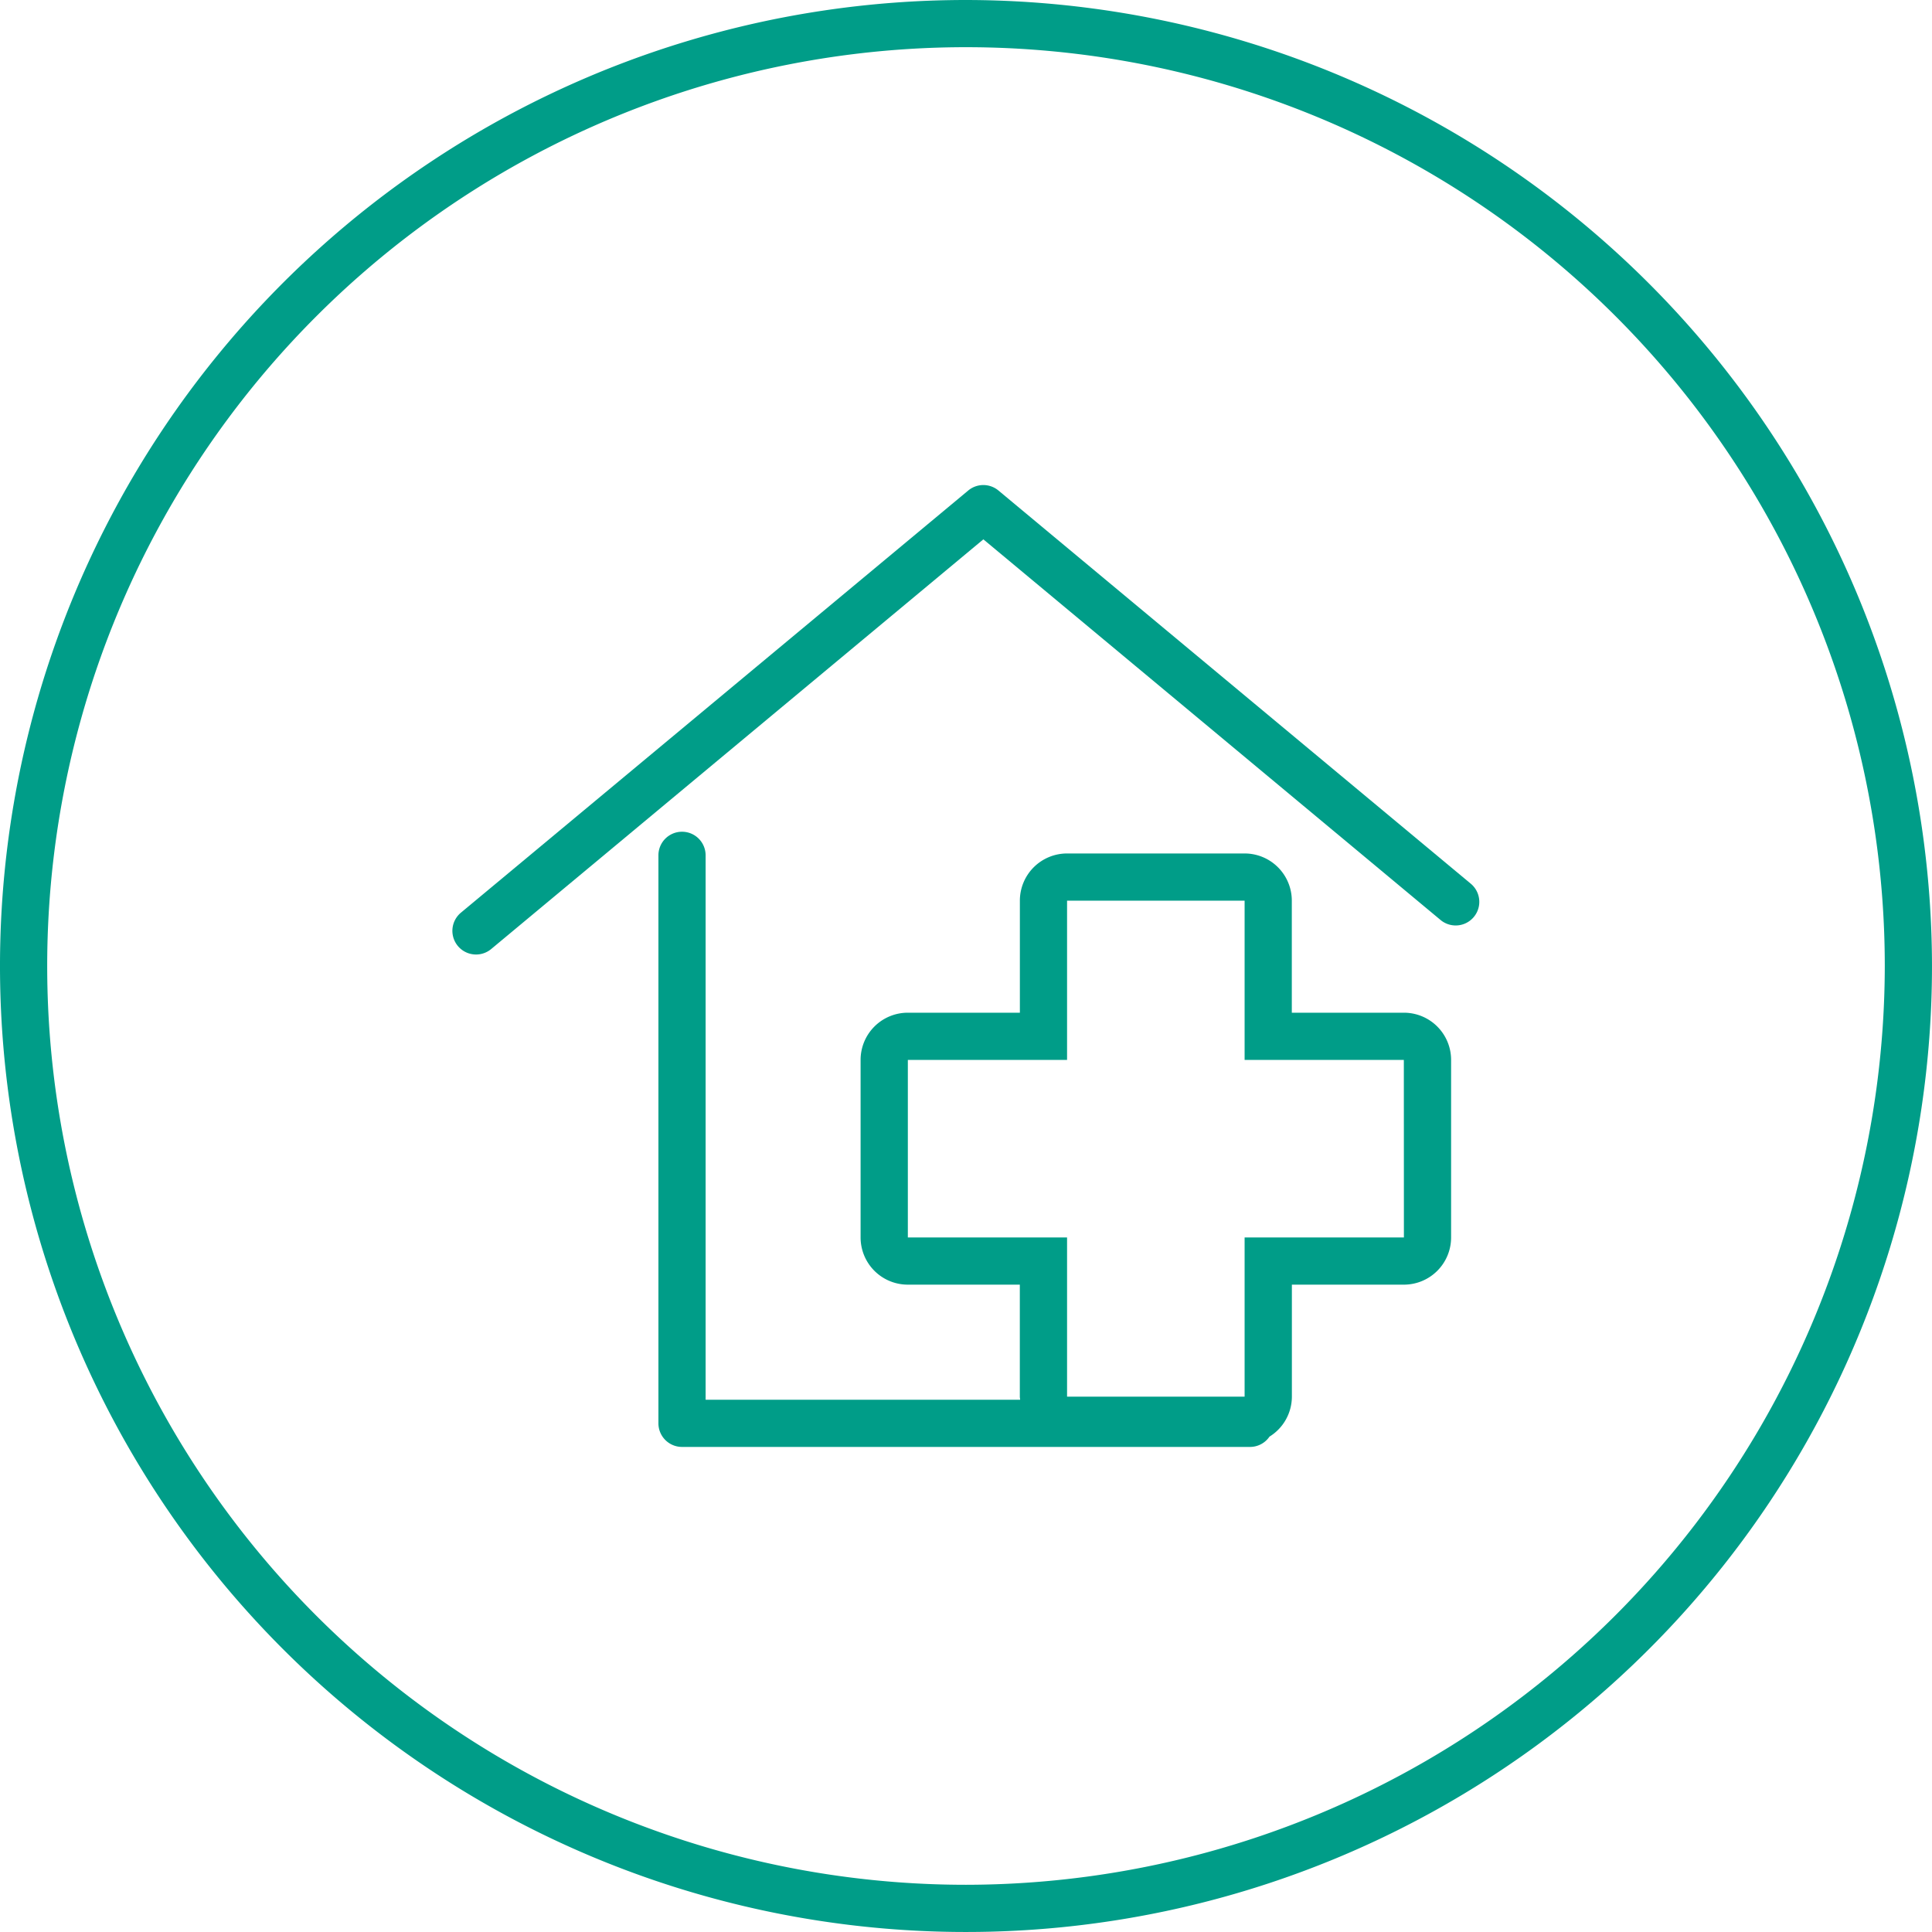 <svg id="Gruppe_47" data-name="Gruppe 47" xmlns="http://www.w3.org/2000/svg" xmlns:xlink="http://www.w3.org/1999/xlink" width="146.695" height="146.694" viewBox="0 0 146.695 146.694">
  <defs>
    <clipPath id="clip-path">
      <rect id="Rechteck_56" data-name="Rechteck 56" width="146.695" height="146.694" fill="none"/>
    </clipPath>
  </defs>
  <g id="Gruppe_46" data-name="Gruppe 46" transform="translate(0 0)" clip-path="url(#clip-path)">
    <path id="Pfad_183" data-name="Pfad 183" d="M73.347,0a73.347,73.347,0,1,0,73.347,73.348A73.431,73.431,0,0,0,73.347,0m0,143.11A69.763,69.763,0,1,1,143.11,73.348,69.842,69.842,0,0,1,73.347,143.11" transform="translate(0 0)" fill="#009d88"/>
    <path id="Pfad_184" data-name="Pfad 184" d="M70.215,31.245a1.793,1.793,0,0,0-2.294,0L29.4,63.3A1.793,1.793,0,0,0,31.7,66.06l37.37-31.107L103.8,63.868a1.793,1.793,0,0,0,2.294-2.756Z" transform="translate(5.596 5.999)" fill="#009d88"/>
    <path id="Pfad_185" data-name="Pfad 185" d="M98.448,66.607H89.942V58.1a3.584,3.584,0,0,0-3.584-3.584H72.877A3.584,3.584,0,0,0,69.294,58.1v8.507H60.788A3.584,3.584,0,0,0,57.2,70.191v13.48a3.584,3.584,0,0,0,3.584,3.584h8.506V95.76c0,.08.019.154.024.233H45.433V54.658a1.792,1.792,0,0,0-3.584,0V97.785a1.793,1.793,0,0,0,1.792,1.792H86.768a1.79,1.79,0,0,0,1.479-.782,3.572,3.572,0,0,0,1.7-3.034V87.255h8.506a3.584,3.584,0,0,0,3.584-3.584V70.191a3.584,3.584,0,0,0-3.584-3.584m0,17.064H86.358V95.76H72.877V83.671H60.788V70.191H72.877V58.1H86.358v12.09H98.448Z" transform="translate(8.144 10.287)" fill="#009d88"/>
  </g>
</svg>
